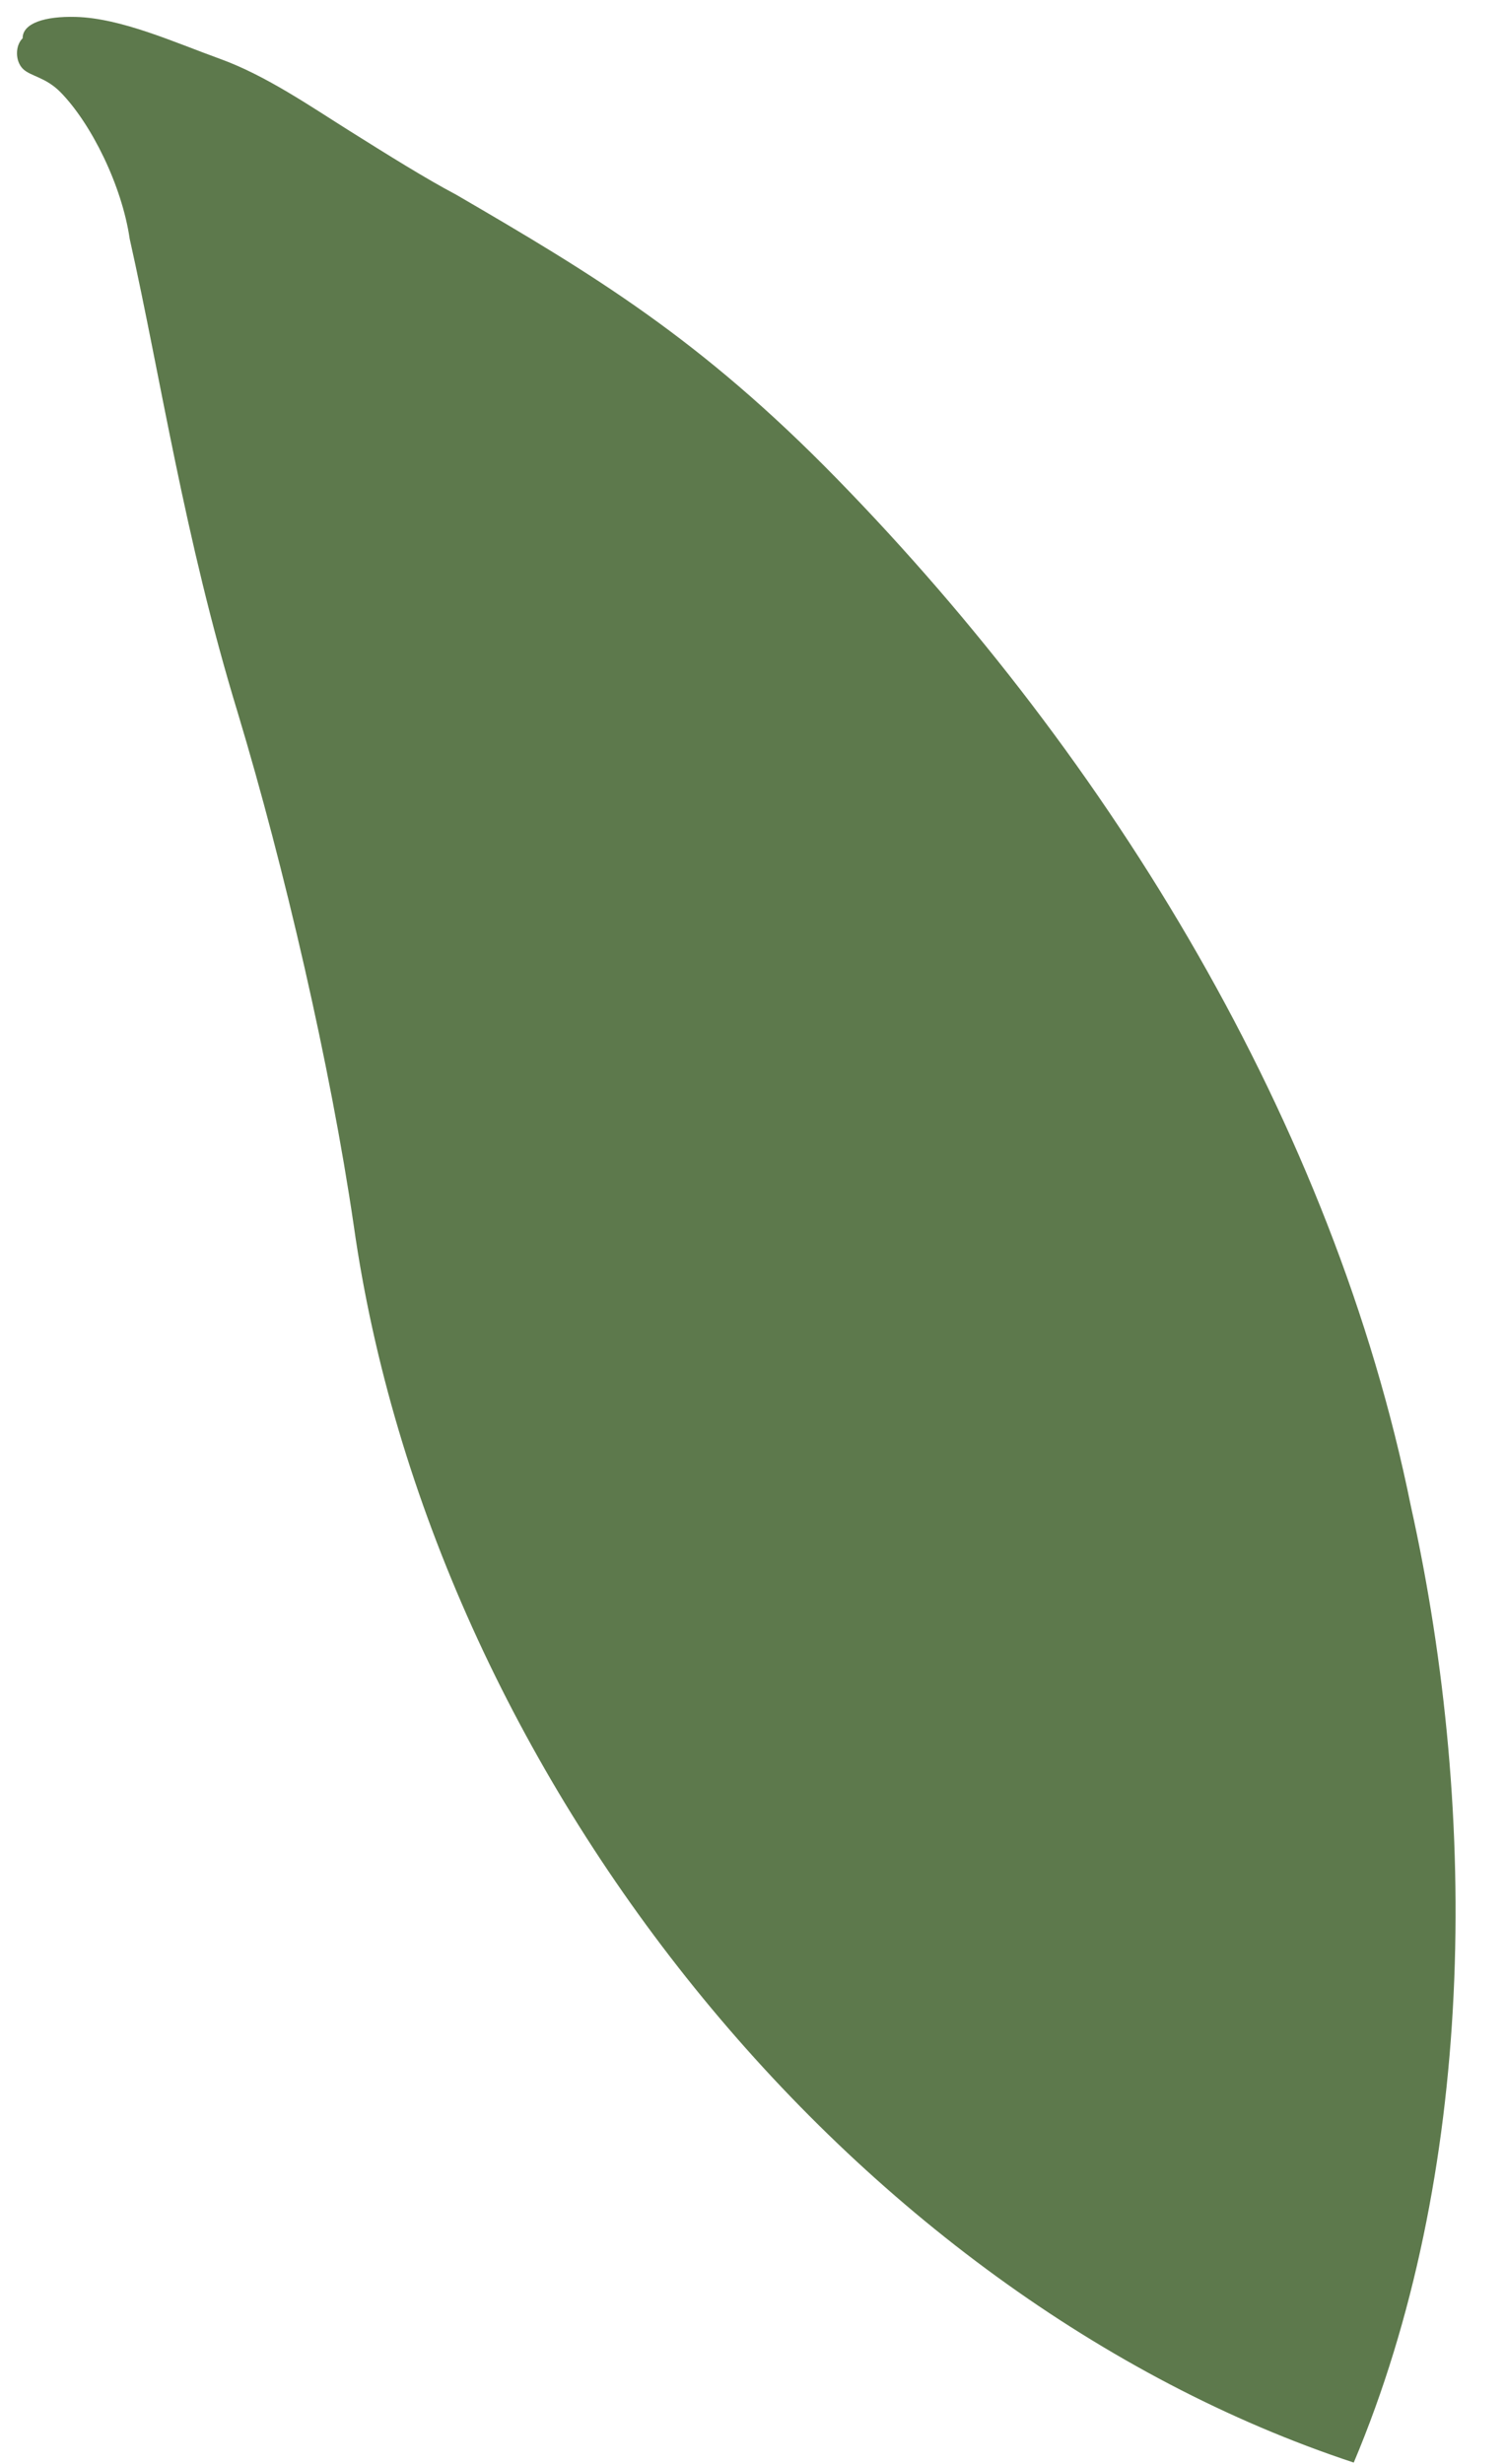 <?xml version="1.0" encoding="UTF-8"?> <svg xmlns="http://www.w3.org/2000/svg" width="22" height="36" viewBox="0 0 22 36" fill="none"> <path d="M20.624 22.006C19.492 16.42 16.251 11.109 12.237 6.998C10.231 4.943 8.672 4.011 6.669 2.845C6.224 2.61 5.667 2.262 5.111 1.913C4.554 1.564 3.886 1.102 3.219 0.861C2.552 0.62 1.773 0.265 1.107 0.247C0.662 0.235 0.33 0.337 0.331 0.559C0.22 0.667 0.221 0.889 0.332 1.003C0.444 1.117 0.666 1.123 0.889 1.352C1.335 1.809 1.782 2.71 1.896 3.49C2.348 5.503 2.691 7.845 3.478 10.422C4.153 12.662 4.83 15.569 5.172 17.912C6.314 25.942 12.45 33.555 19.789 35.98C21.55 31.807 21.641 26.588 20.624 22.006Z" fill="#5D794C"></path> </svg> 